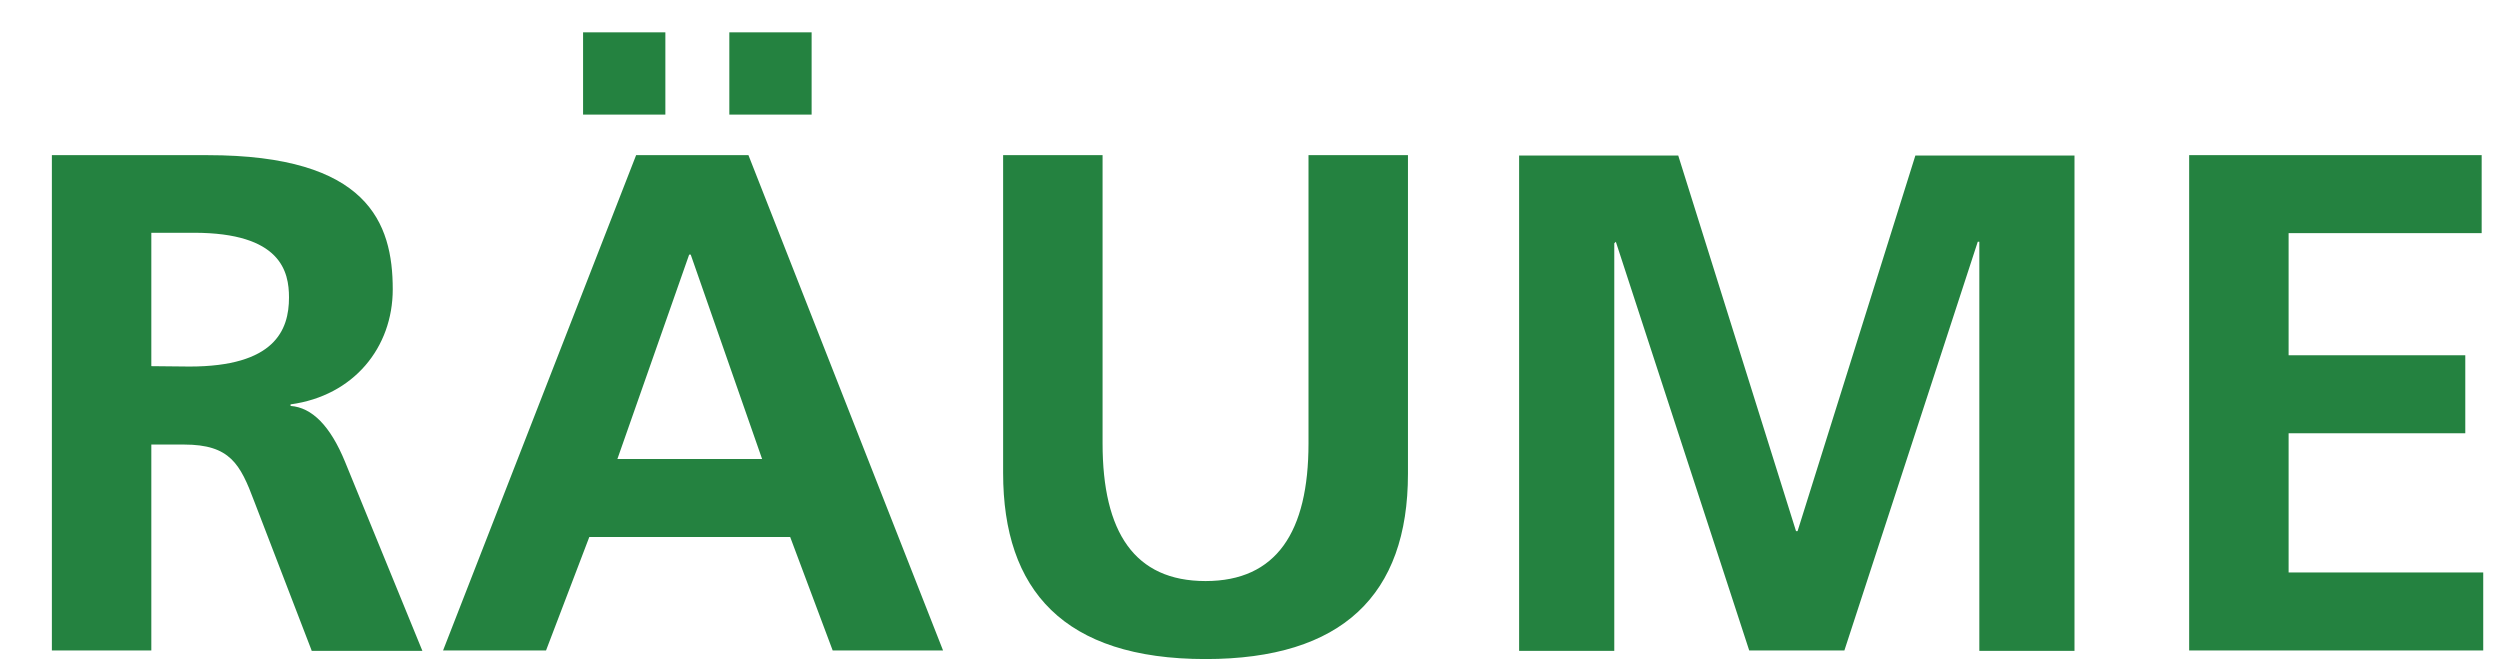 <?xml version="1.0" encoding="utf-8"?>
<svg xmlns="http://www.w3.org/2000/svg" xmlns:xlink="http://www.w3.org/1999/xlink" version="1.1" id="Ebene_1" x="0px" y="0px" viewBox="0 0 641 168.9" style="enable-background:new 0 0 641 168.9;" xml:space="preserve" width="1600" height="422">
<style type="text/css">
	.st0{enable-background:new    ;}
	.st1{fill:#248240;}
</style>
<g class="st0">
	<path class="st1" d="M79.9,166.7l-14.7-38.2c-3.6-9.6-6.2-14.6-18-14.6h-8.4v52.8H13.3v-127h39.9c41.1,0,47.5,17.3,47.5,34.4   c0,14.9-10,27.3-26.2,29.5v0.4c5.5,0.4,10.2,5.1,14,14.4l19.8,48.4H79.9V166.7z M48.6,93.9c21.8,0,25.5-9.3,25.5-17.7   c0-6.6-2-16.6-24.4-16.6H38.8v34.2L48.6,93.9L48.6,93.9z"/>
	<path class="st1" d="M213.5,166.7l-10.9-29.1h-51.5L140,166.7h-26.4l49.5-127h28.8l49.9,127H213.5z M149.5,29.3V8.2h21.1v21.1   H149.5z M177.1,65.2h-0.4l-18.4,52.4h37.1L177.1,65.2z M187,29.3V8.2h21.1v21.1H187z"/>
	<path class="st1" d="M335.5,39.7H361v81.7c0,31.1-16.9,47.5-51.9,47.5c-36.4,0-51.9-17.7-51.9-47.7V39.7h25.5v73.9   c0,22.8,8.2,35.3,26.4,35.3s26.4-12.6,26.4-35.3V39.7z"/>
	<path class="st1" d="M507.5,166.7V61.9h-0.4l-34.2,104.8h-24.4L414.3,61.9l-0.4,0.4v104.5h-24.4v-127h40.8l30.2,96.3h0.4l30.2-96.3   h40.8v127h-24.4V166.7z"/>
	<path class="st1" d="M561.3,166.7v-127h75v20h-49.5V91h45.3v20h-45.3v35.7h49.9v20H561.3z"/>
</g>
</svg>
